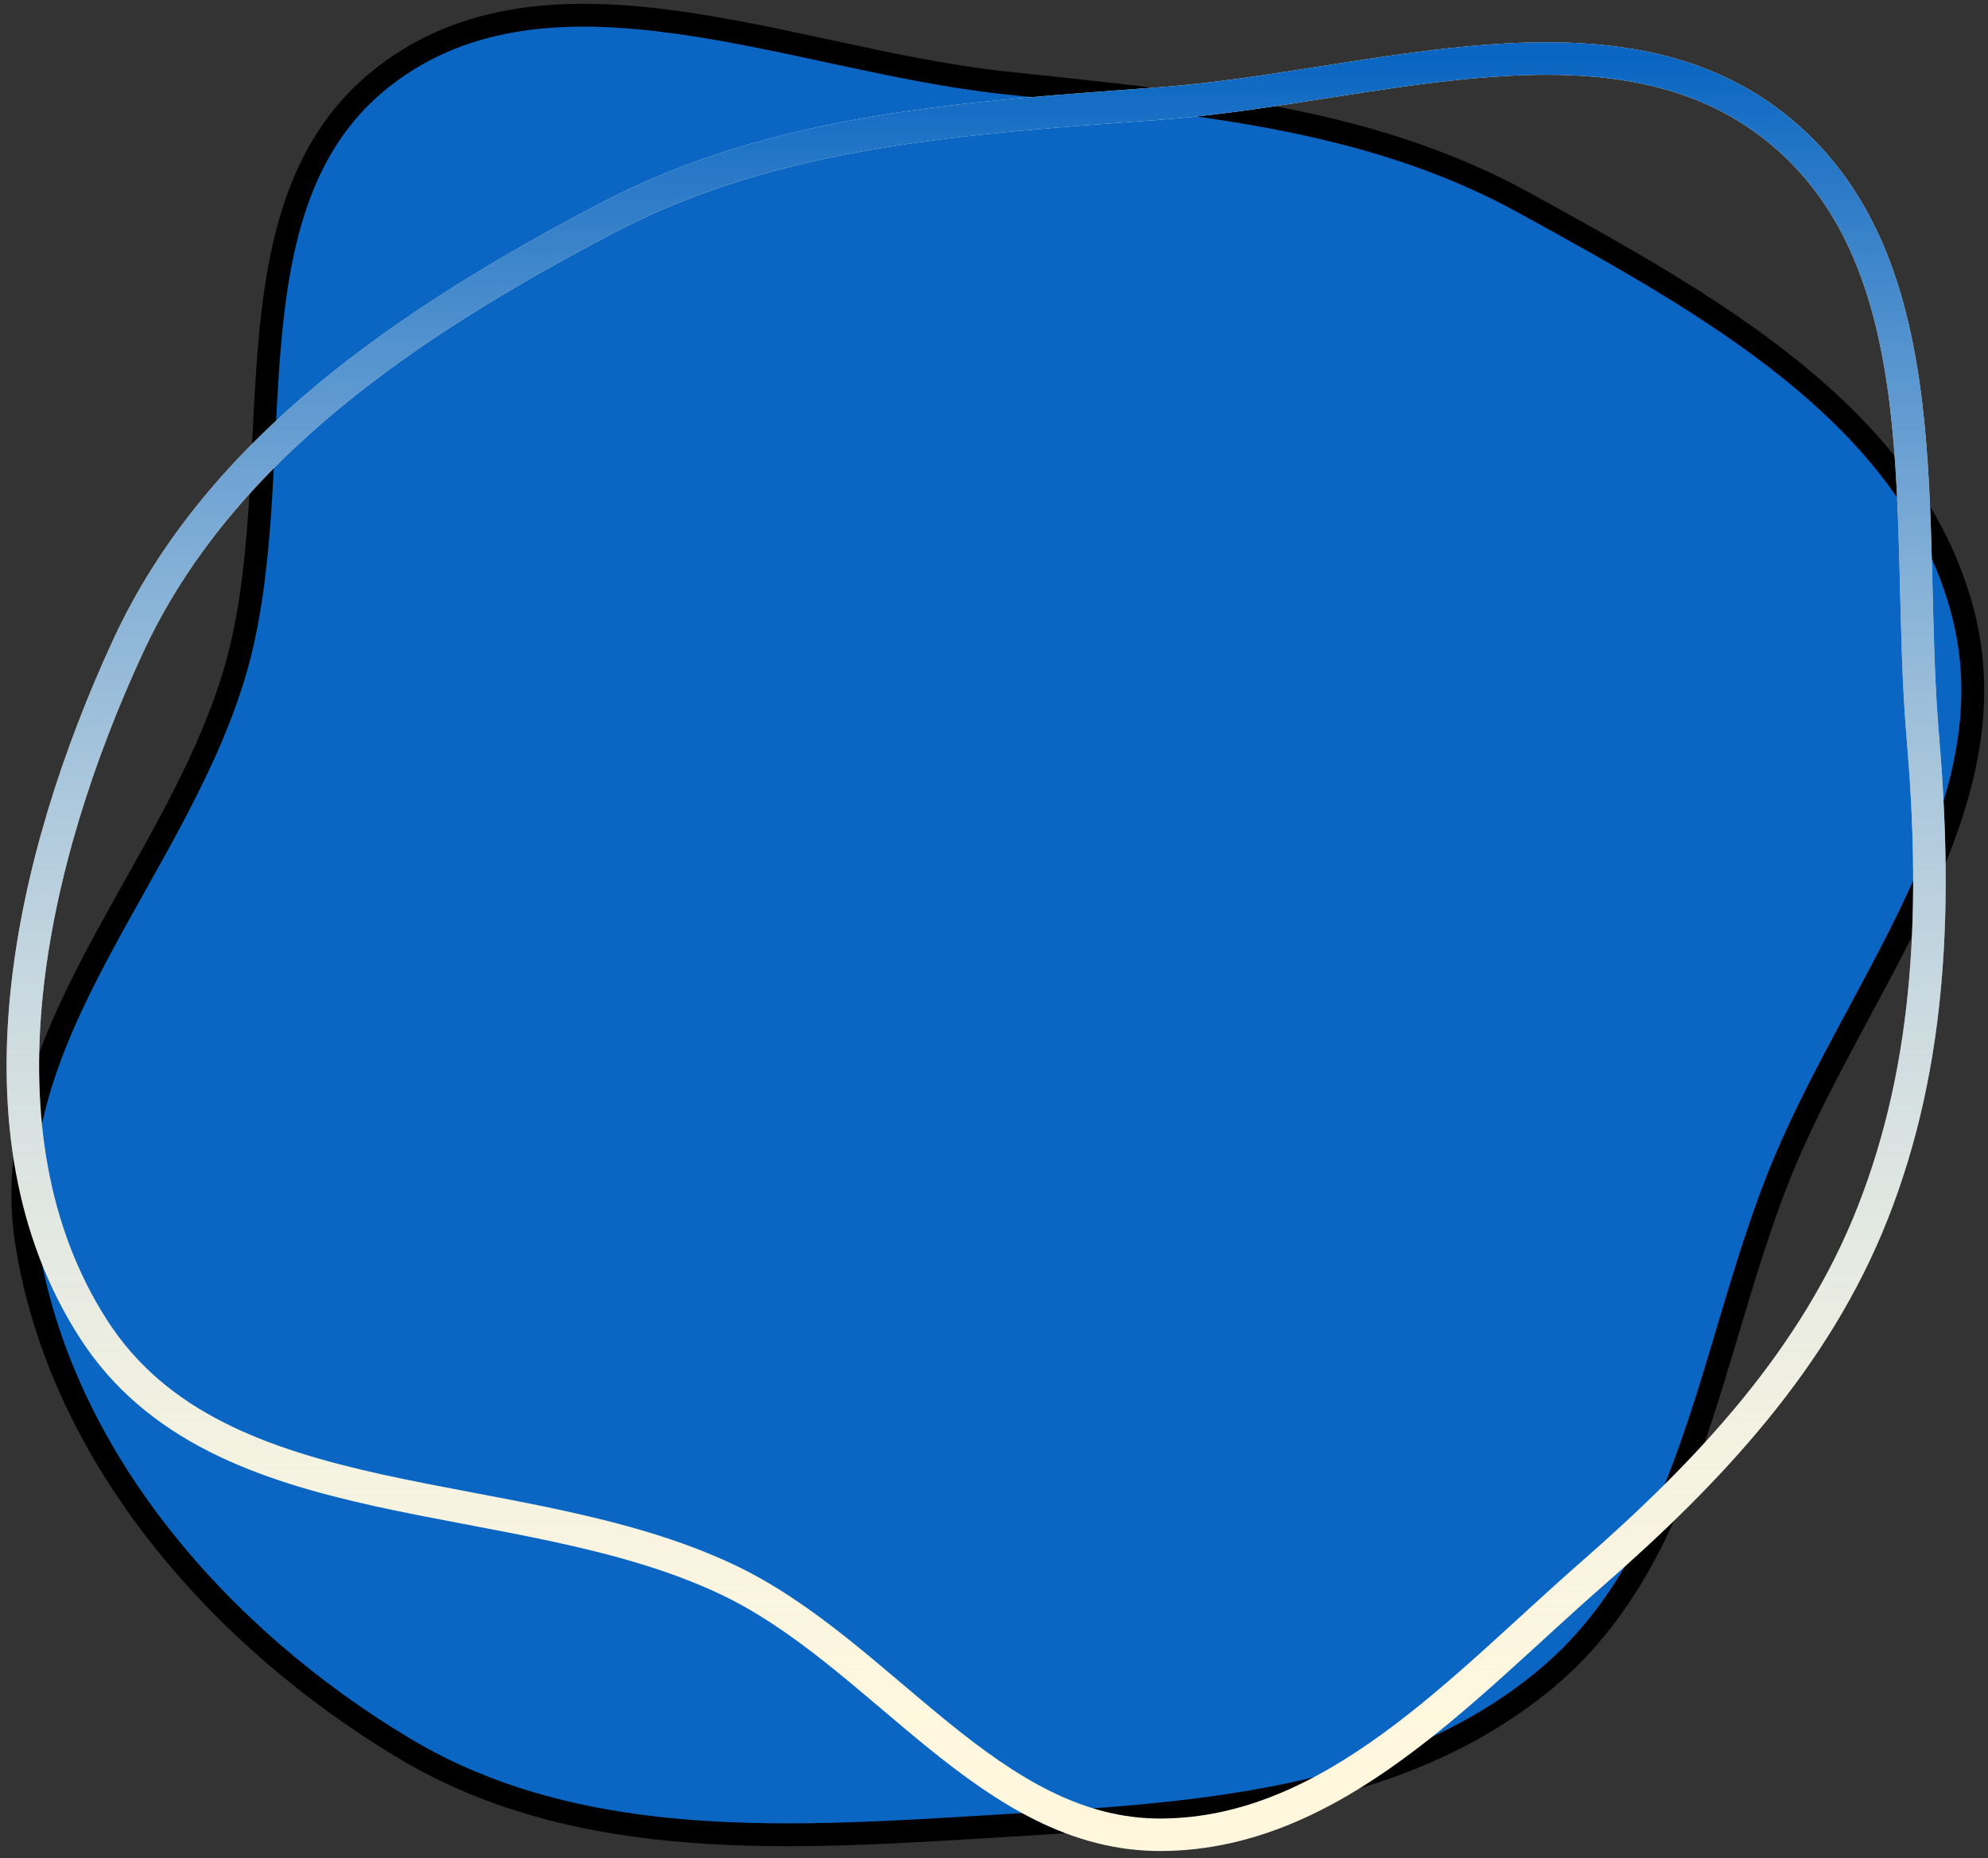 <svg xmlns="http://www.w3.org/2000/svg" width="261" height="244" viewBox="0 0 261 244" fill="none"><rect x="0" y="0" width="261" height="244" fill="#333333" stroke="none"/><path fill-rule="evenodd" clip-rule="evenodd" d="M131.302 10.803C155.3 13.466 179.014 14.998 200.17 26.666C223.739 39.665 250.97 54.416 257.72 80.524C264.421 106.437 243.099 130.039 233.341 154.956C224.332 177.958 221.869 204.748 202.894 220.518C183.395 236.725 156.582 238.23 131.302 239.764C104.414 241.397 76.256 243.446 53.121 229.611C28.871 215.109 7.983 191.3 3.515 163.345C-0.758 136.609 22.72 114.802 30.636 88.915C38.758 62.348 28.472 27.048 50.388 10.042C72.255 -6.925 103.821 7.753 131.302 10.803Z" fill="#0a66c2" stroke="black" stroke-width="3"></path><path fill-rule="evenodd" clip-rule="evenodd" d="M152.517 13.572C180.233 11.515 212.398 -0.503 233.77 17.249C255.195 35.044 250.069 68.819 252.429 96.556C254.257 118.035 253.767 139.243 245.86 159.298C238.338 178.377 224.451 193.18 209.009 206.685C192.019 221.544 175.095 240.787 152.517 240.933C129.912 241.079 115.921 217.091 95.493 207.418C67.859 194.333 28.795 200.237 12.273 174.525C-4.302 148.73 3.935 112.763 16.783 84.927C28.851 58.781 54.084 42.097 79.585 28.691C102.109 16.85 127.136 15.456 152.517 13.572Z" stroke="#FFF7DD" stroke-width="4.267"></path><path fill-rule="evenodd" clip-rule="evenodd" d="M152.517 13.572C180.233 11.515 212.398 -0.503 233.77 17.249C255.195 35.044 250.069 68.819 252.429 96.556C254.257 118.035 253.767 139.243 245.86 159.298C238.338 178.377 224.451 193.18 209.009 206.685C192.019 221.544 175.095 240.787 152.517 240.933C129.912 241.079 115.921 217.091 95.493 207.418C67.859 194.333 28.795 200.237 12.273 174.525C-4.302 148.73 3.935 112.763 16.783 84.927C28.851 58.781 54.084 42.097 79.585 28.691C102.109 16.85 127.136 15.456 152.517 13.572Z" stroke="url(#paint0_linear)" stroke-width="4.267"></path><defs><linearGradient id="paint0_linear" x1="128.156" y1="7.689" x2="128.156" y2="240.933" gradientUnits="userSpaceOnUse"><stop stop-color="#0a66c2"></stop><stop offset="1" stop-color="white" stop-opacity="0"></stop></linearGradient></defs></svg>
